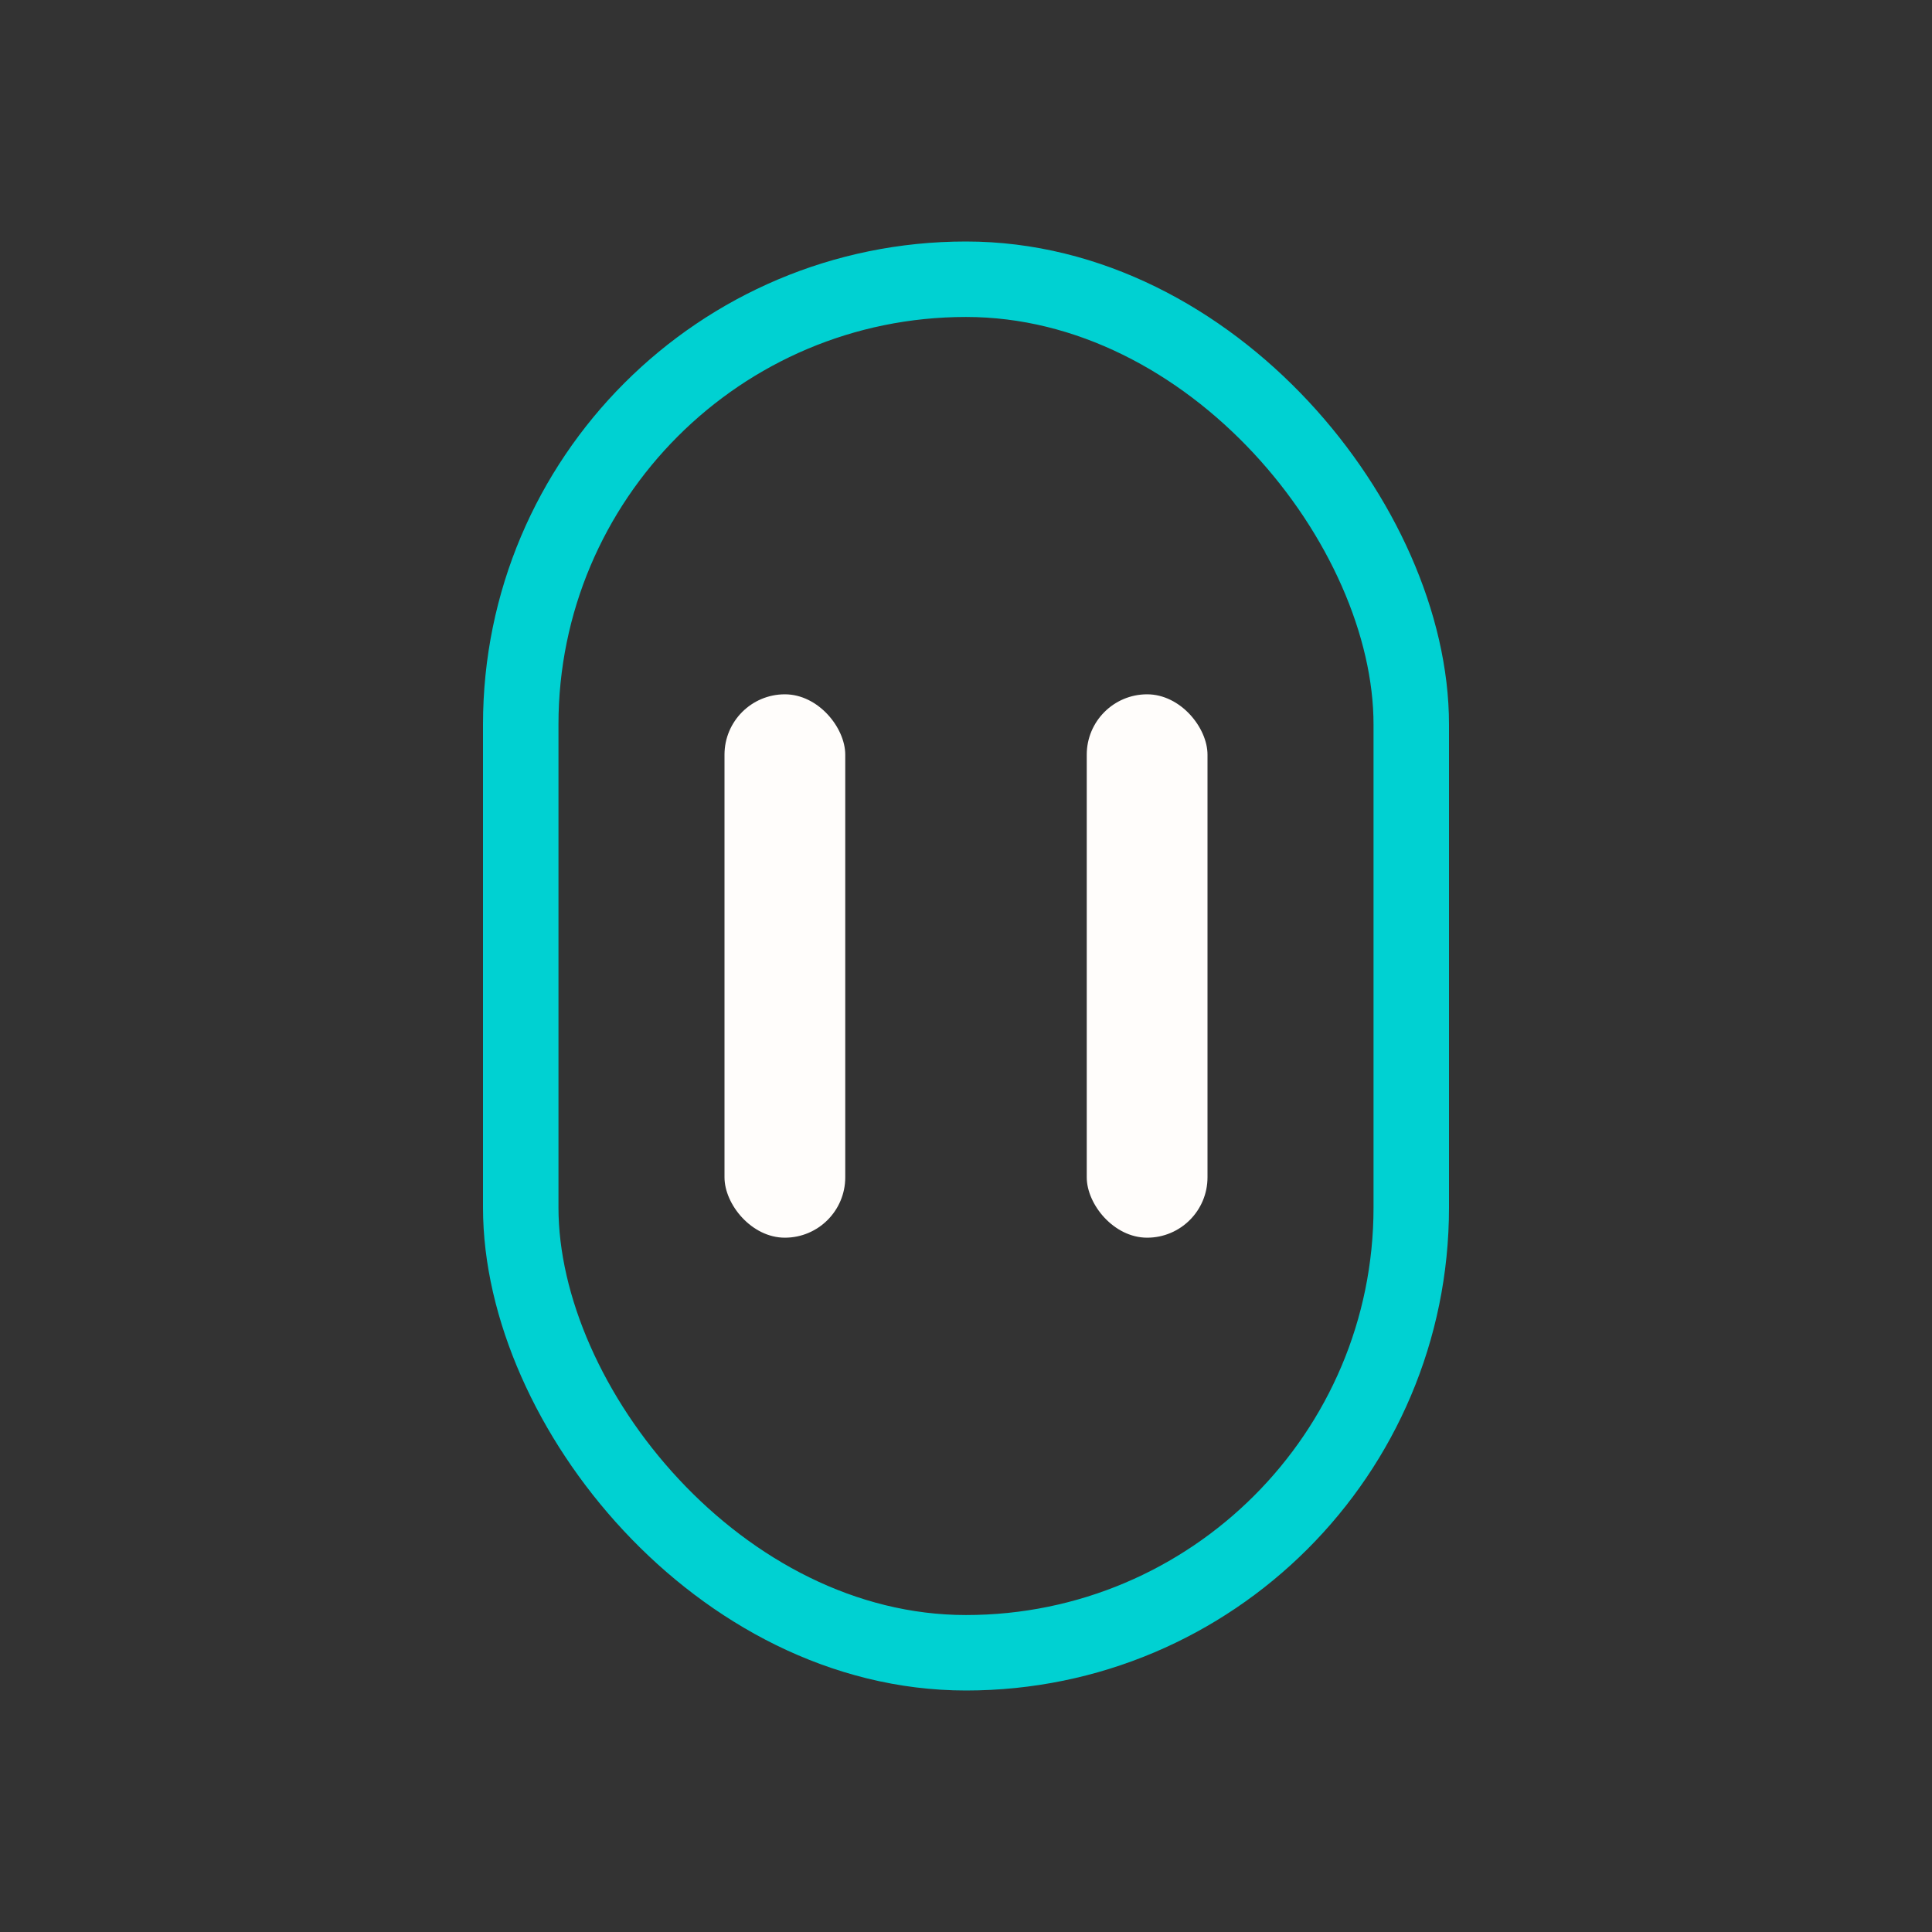 <svg width="64" height="64" viewBox="0 0 64 64" fill="none" xmlns="http://www.w3.org/2000/svg">
<rect x="0" y="0" width="64" height="64" fill="#333333" stroke="none"/>
<rect x="17.25" y="9.25" width="29.5" height="45.5" rx="14.75" stroke="#00D1D2" stroke-width="2.5"/>
<rect x="24" y="23" width="4" height="18" rx="2" fill="#FFFDFB"/>
<rect x="36" y="23" width="4" height="18" rx="2" fill="#FFFDFB"/>
</svg>

